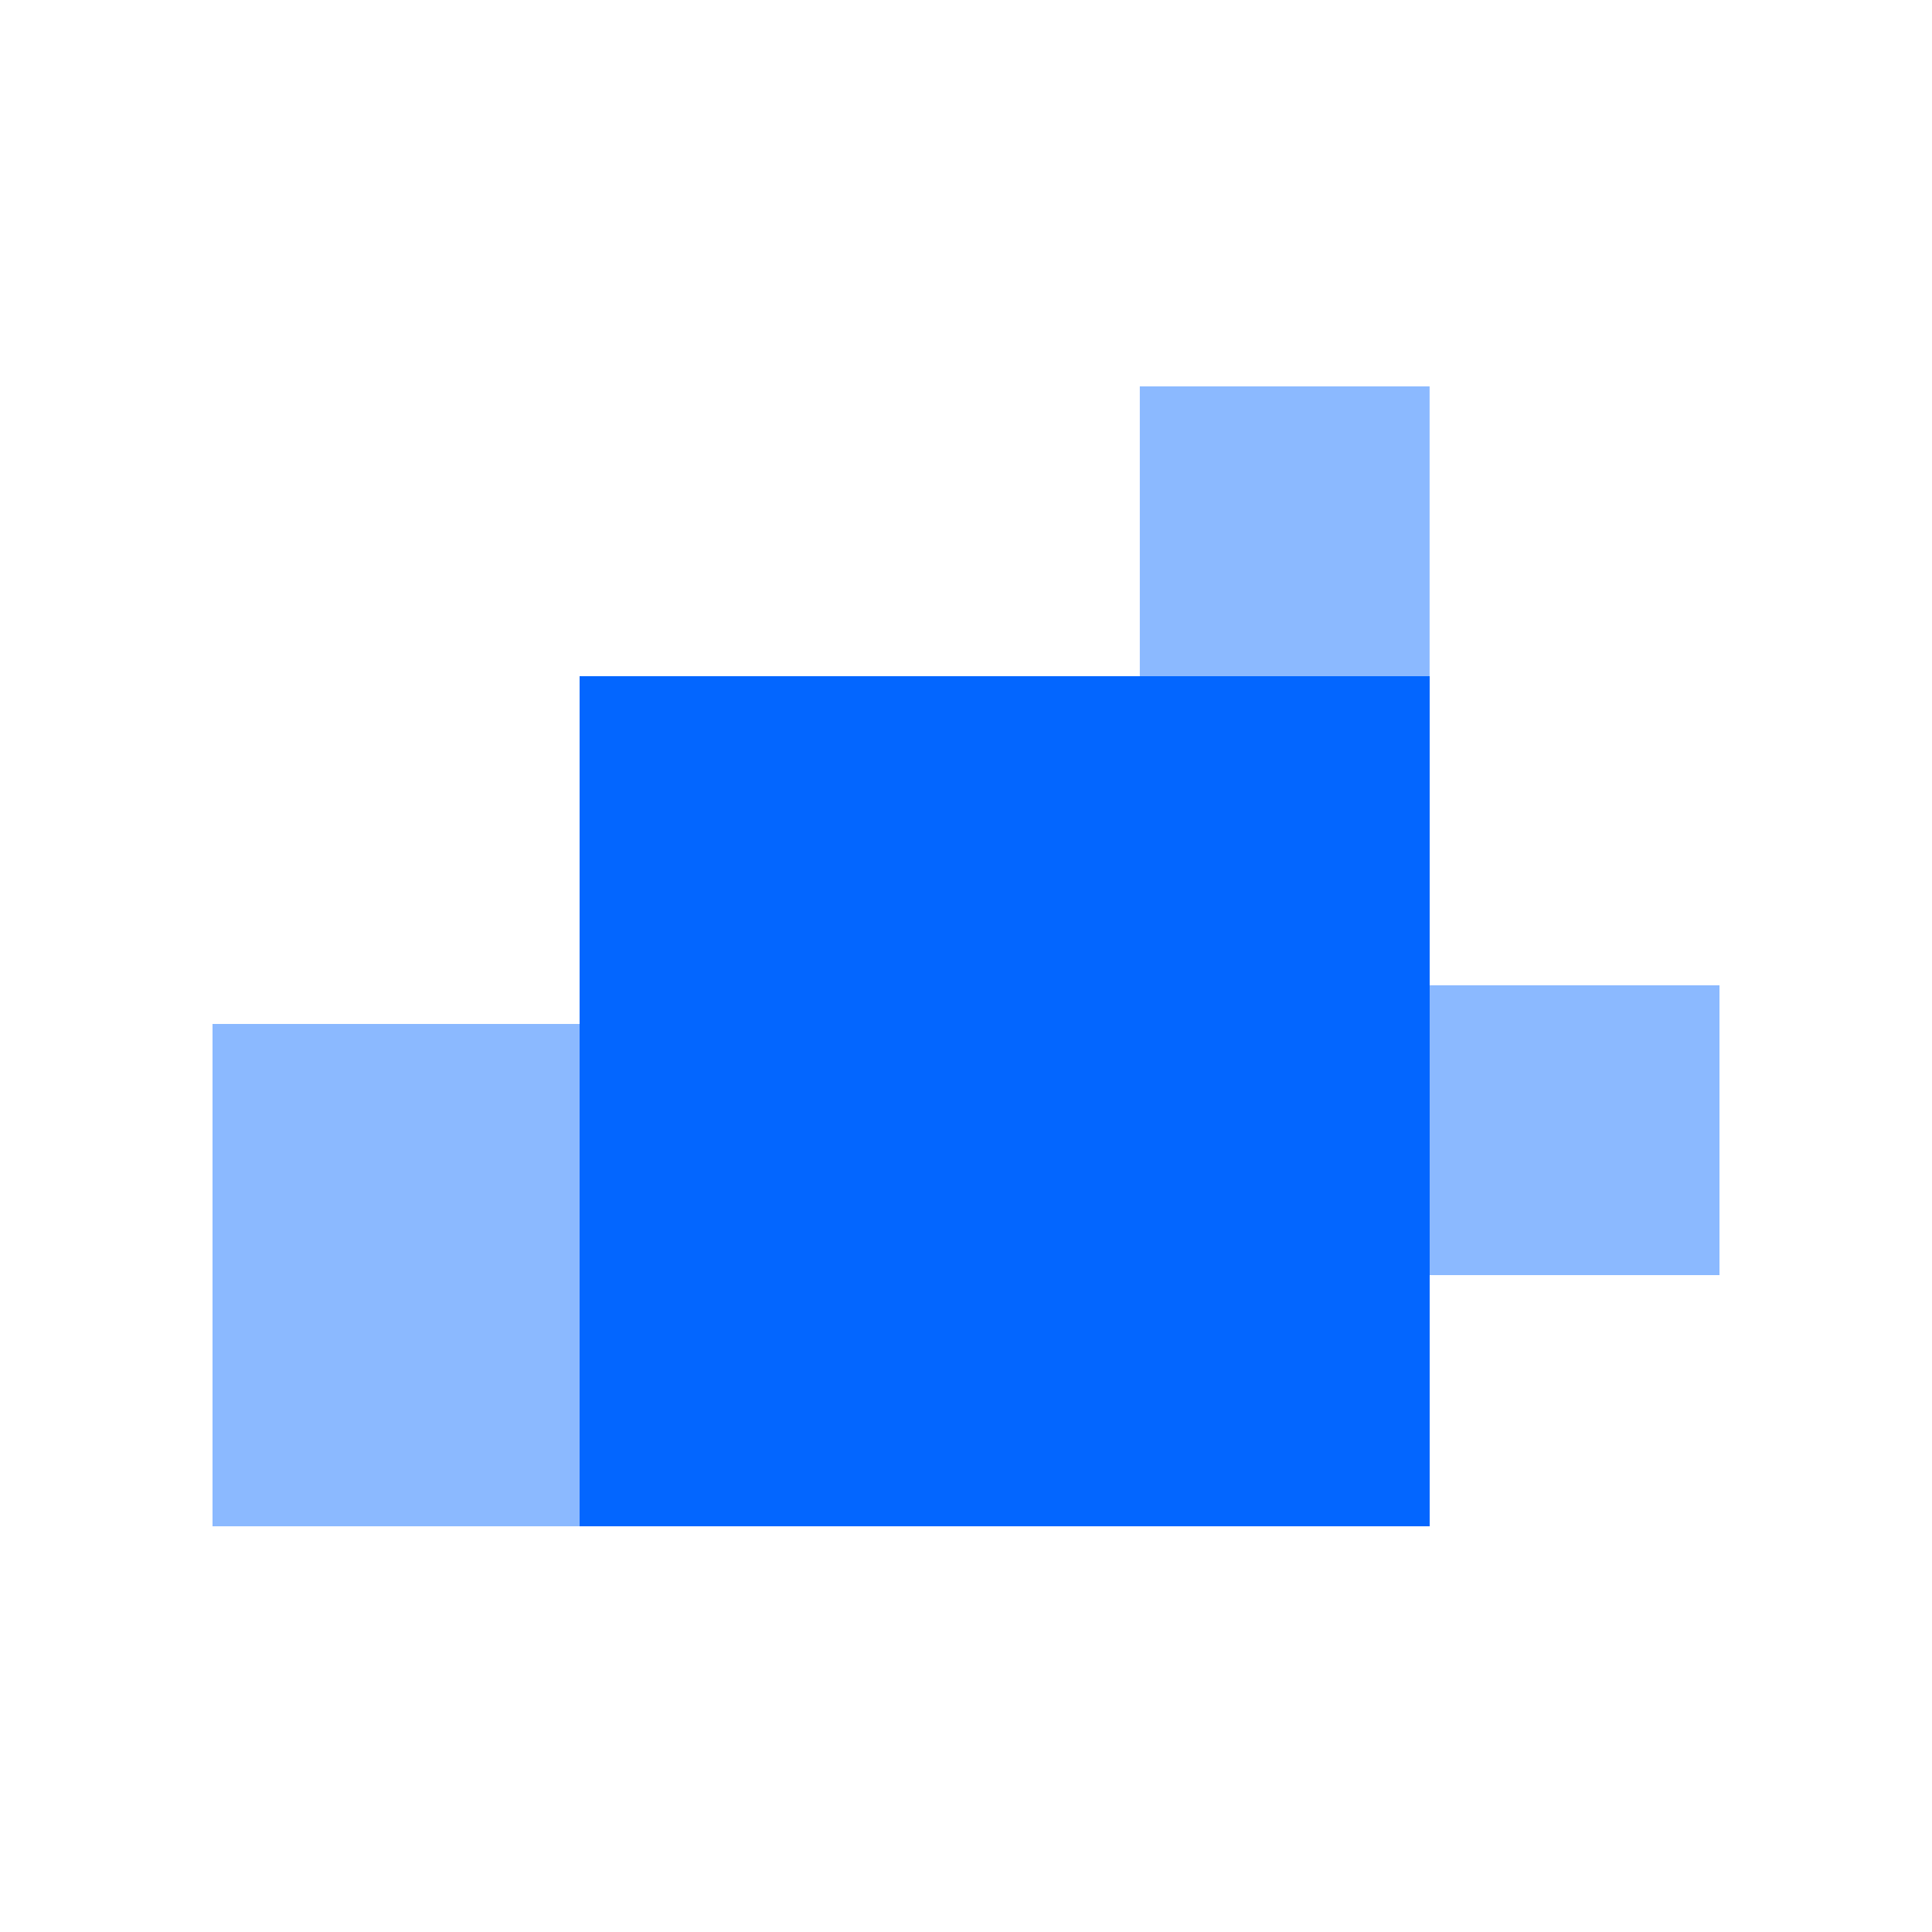<svg width="26" height="26" viewBox="0 0 26 26" fill="none" xmlns="http://www.w3.org/2000/svg">
<path d="M9.62 20.54L9.62 13.78L8.34 13.78L5.062 13.78L2.86 13.78L2.86 14.839L2.86 19.531L2.86 20.54L9.62 20.54Z" fill="#8BB9FF"/>
<path d="M19.239 9.1L19.239 5.2L18.501 5.2L16.61 5.2L15.339 5.2L15.339 5.811L15.339 8.518L15.339 9.1L19.239 9.1Z" fill="#8BB9FF"/>
<path d="M23.14 17.16L23.14 13.26L22.401 13.26L20.51 13.26L19.24 13.26L19.24 13.871L19.24 16.578L19.24 17.16L23.14 17.16Z" fill="#8BB9FF"/>
<path d="M7.8 20.54L19.24 20.54L19.24 18.373L19.24 12.827L19.24 9.1L17.447 9.1L9.507 9.1L7.8 9.1L7.8 20.54Z" fill="#0366FF"/>
</svg>
